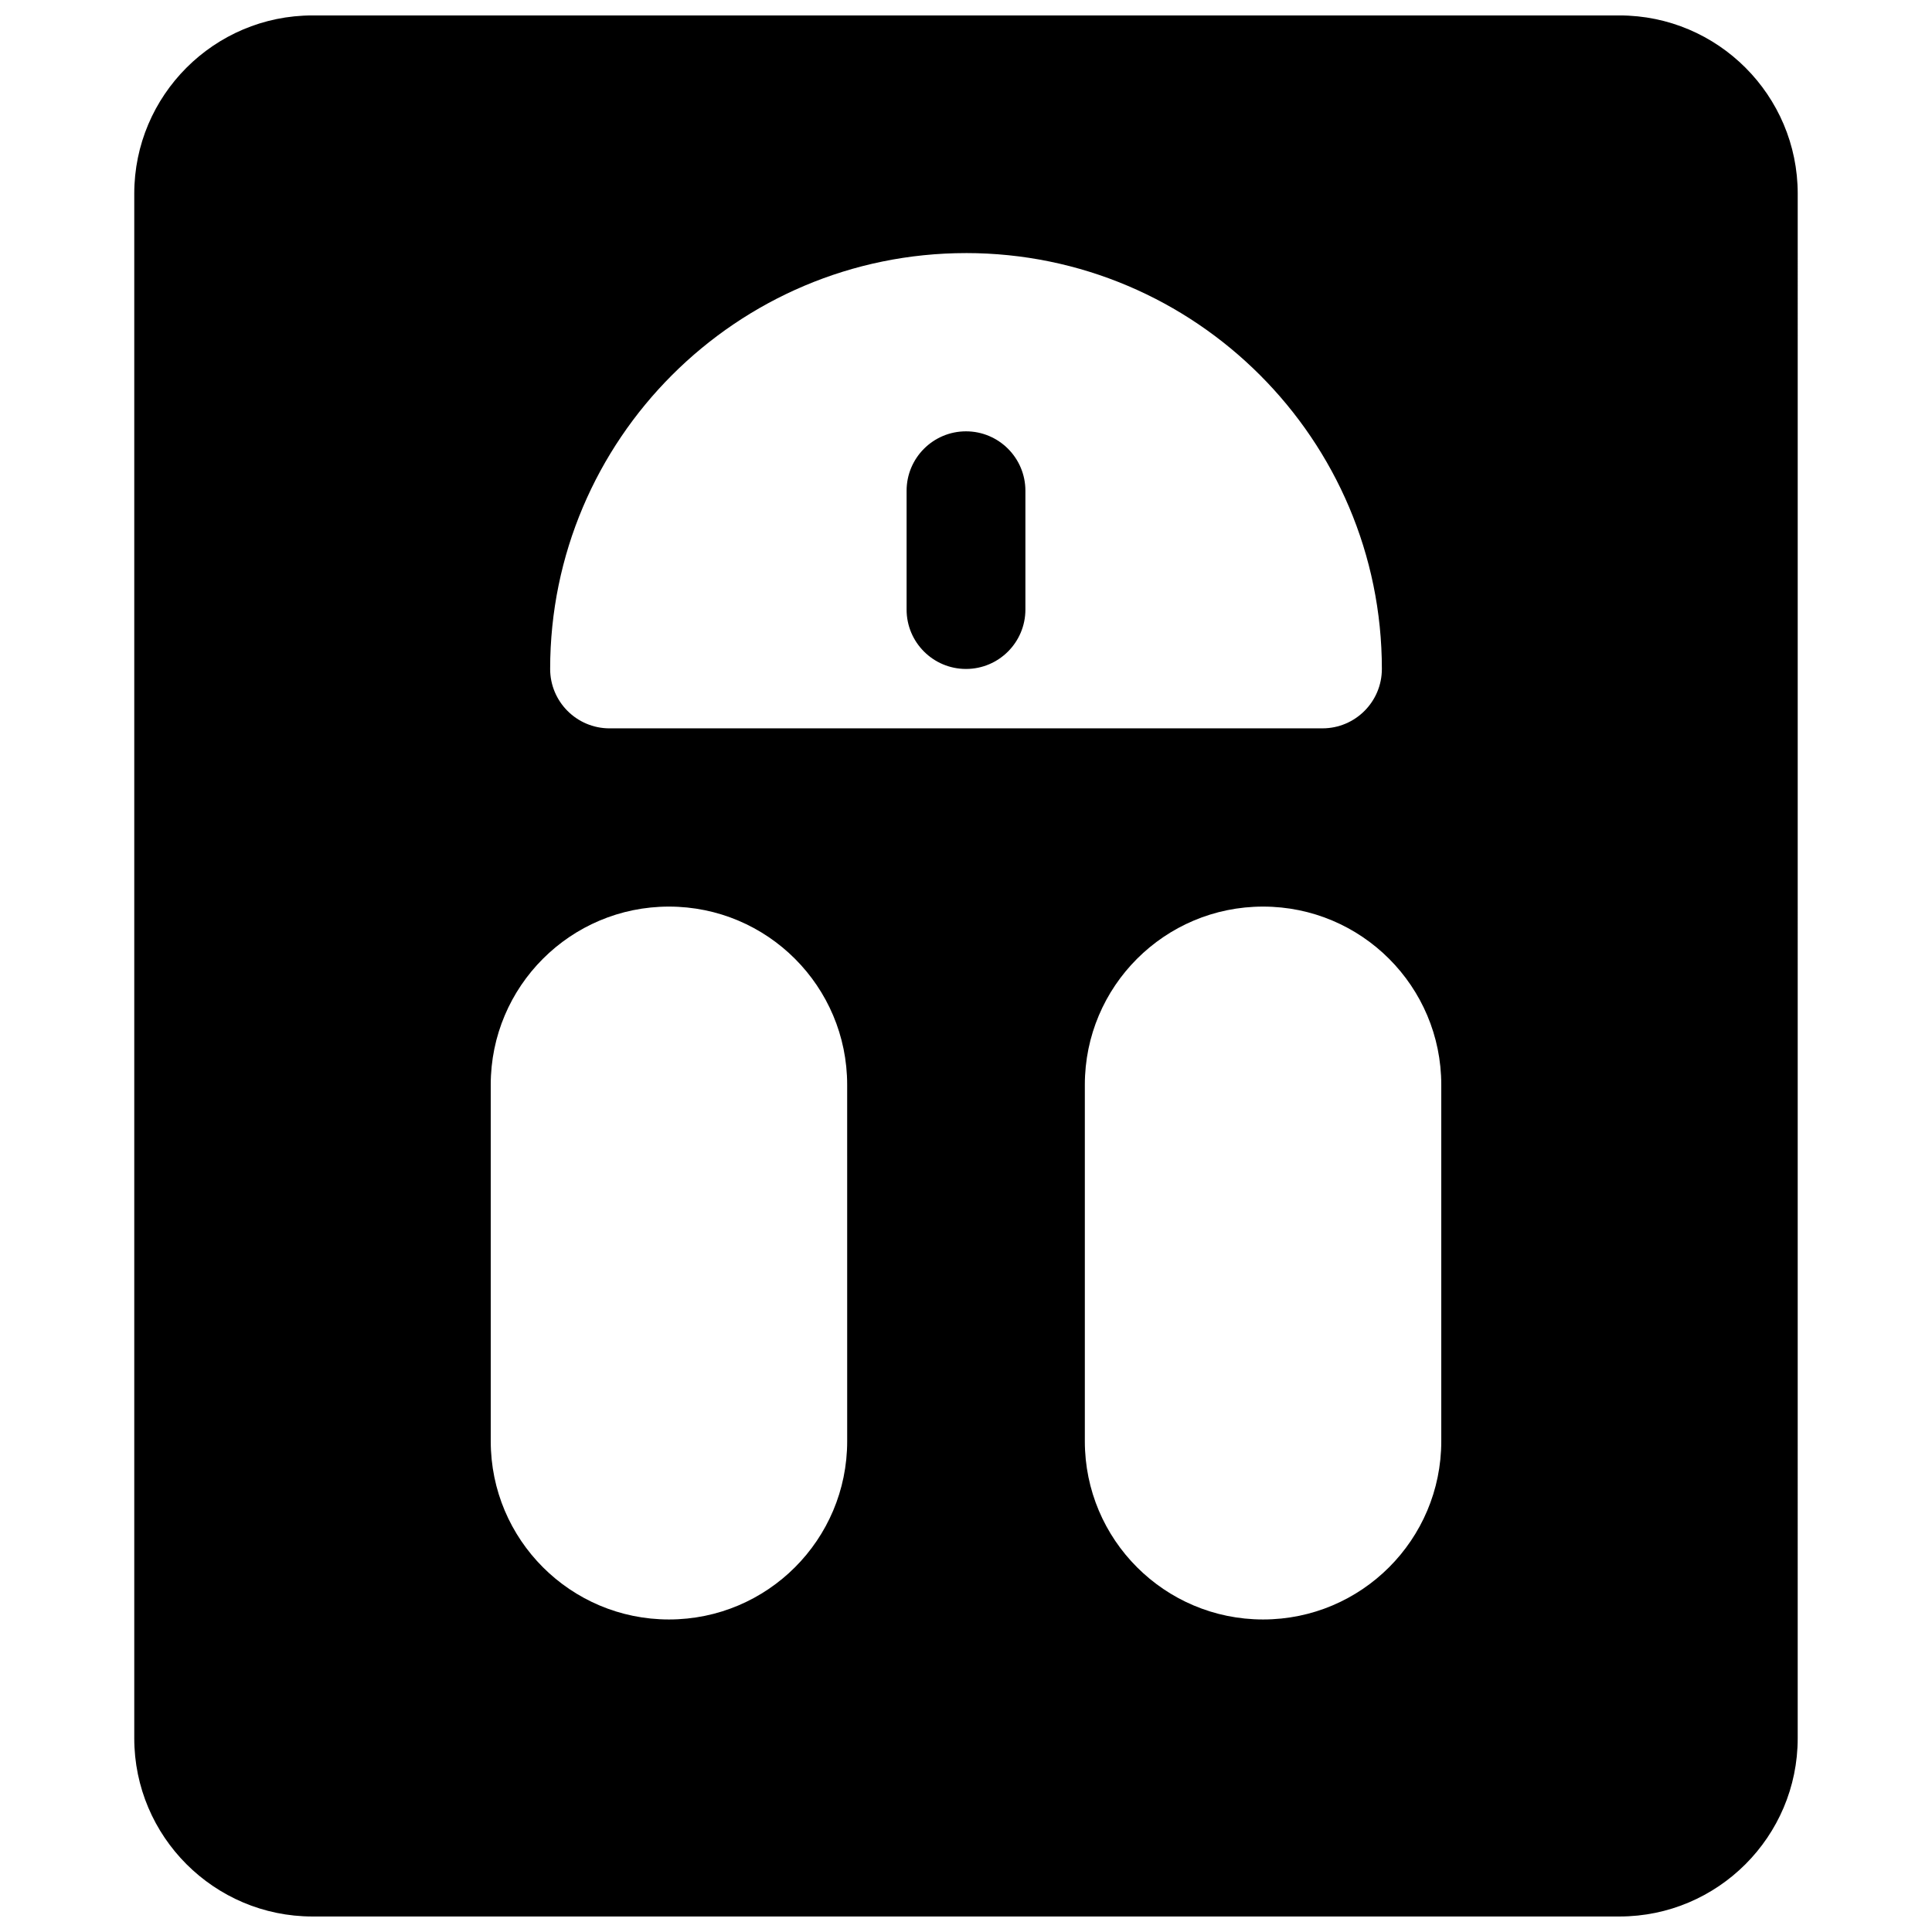 <?xml version="1.0" encoding="UTF-8"?>
<!-- Uploaded to: SVG Repo, www.svgrepo.com, Generator: SVG Repo Mixer Tools -->
<svg width="800px" height="800px" version="1.1" viewBox="144 144 512 512" xmlns="http://www.w3.org/2000/svg">
 <defs>
  <clipPath id="a">
   <path d="m179 148.09h442v503.81h-442z"/>
  </clipPath>
 </defs>
 <g clip-path="url(#a)">
  <path d="m573.18 148.09h-346.37c-26.047 0-47.23 21.184-47.23 47.23v409.34c0 26.047 21.184 47.23 47.23 47.23h346.37c26.047 0 47.23-21.184 47.23-47.23l0.004-409.34c0-26.047-21.184-47.23-47.23-47.23zm-173.18 62.977c60.773 0 110.21 49.438 110.21 110.21 0 8.691-7.055 15.742-15.742 15.742l-188.93 0.004c-8.691 0-15.742-7.055-15.742-15.742-0.004-60.773 49.434-110.21 110.21-110.21zm-31.488 314.88c0 26.086-21.145 47.23-47.23 47.23s-47.23-21.145-47.23-47.23l-0.004-94.461c0-26.086 21.145-47.23 47.23-47.23 26.086 0 47.23 21.145 47.23 47.23zm157.44 0c0 26.086-21.145 47.23-47.23 47.23s-47.23-21.145-47.23-47.23v-94.461c0-26.086 21.145-47.23 47.23-47.23s47.23 21.145 47.23 47.23z"/>
 </g>
 <path d="m400 321.28c8.691 0 15.742-7.055 15.742-15.742v-31.488c0-8.691-7.055-15.742-15.742-15.742-8.691 0-15.742 7.055-15.742 15.742v31.488c-0.004 8.691 7.051 15.742 15.742 15.742z"/>
</svg>